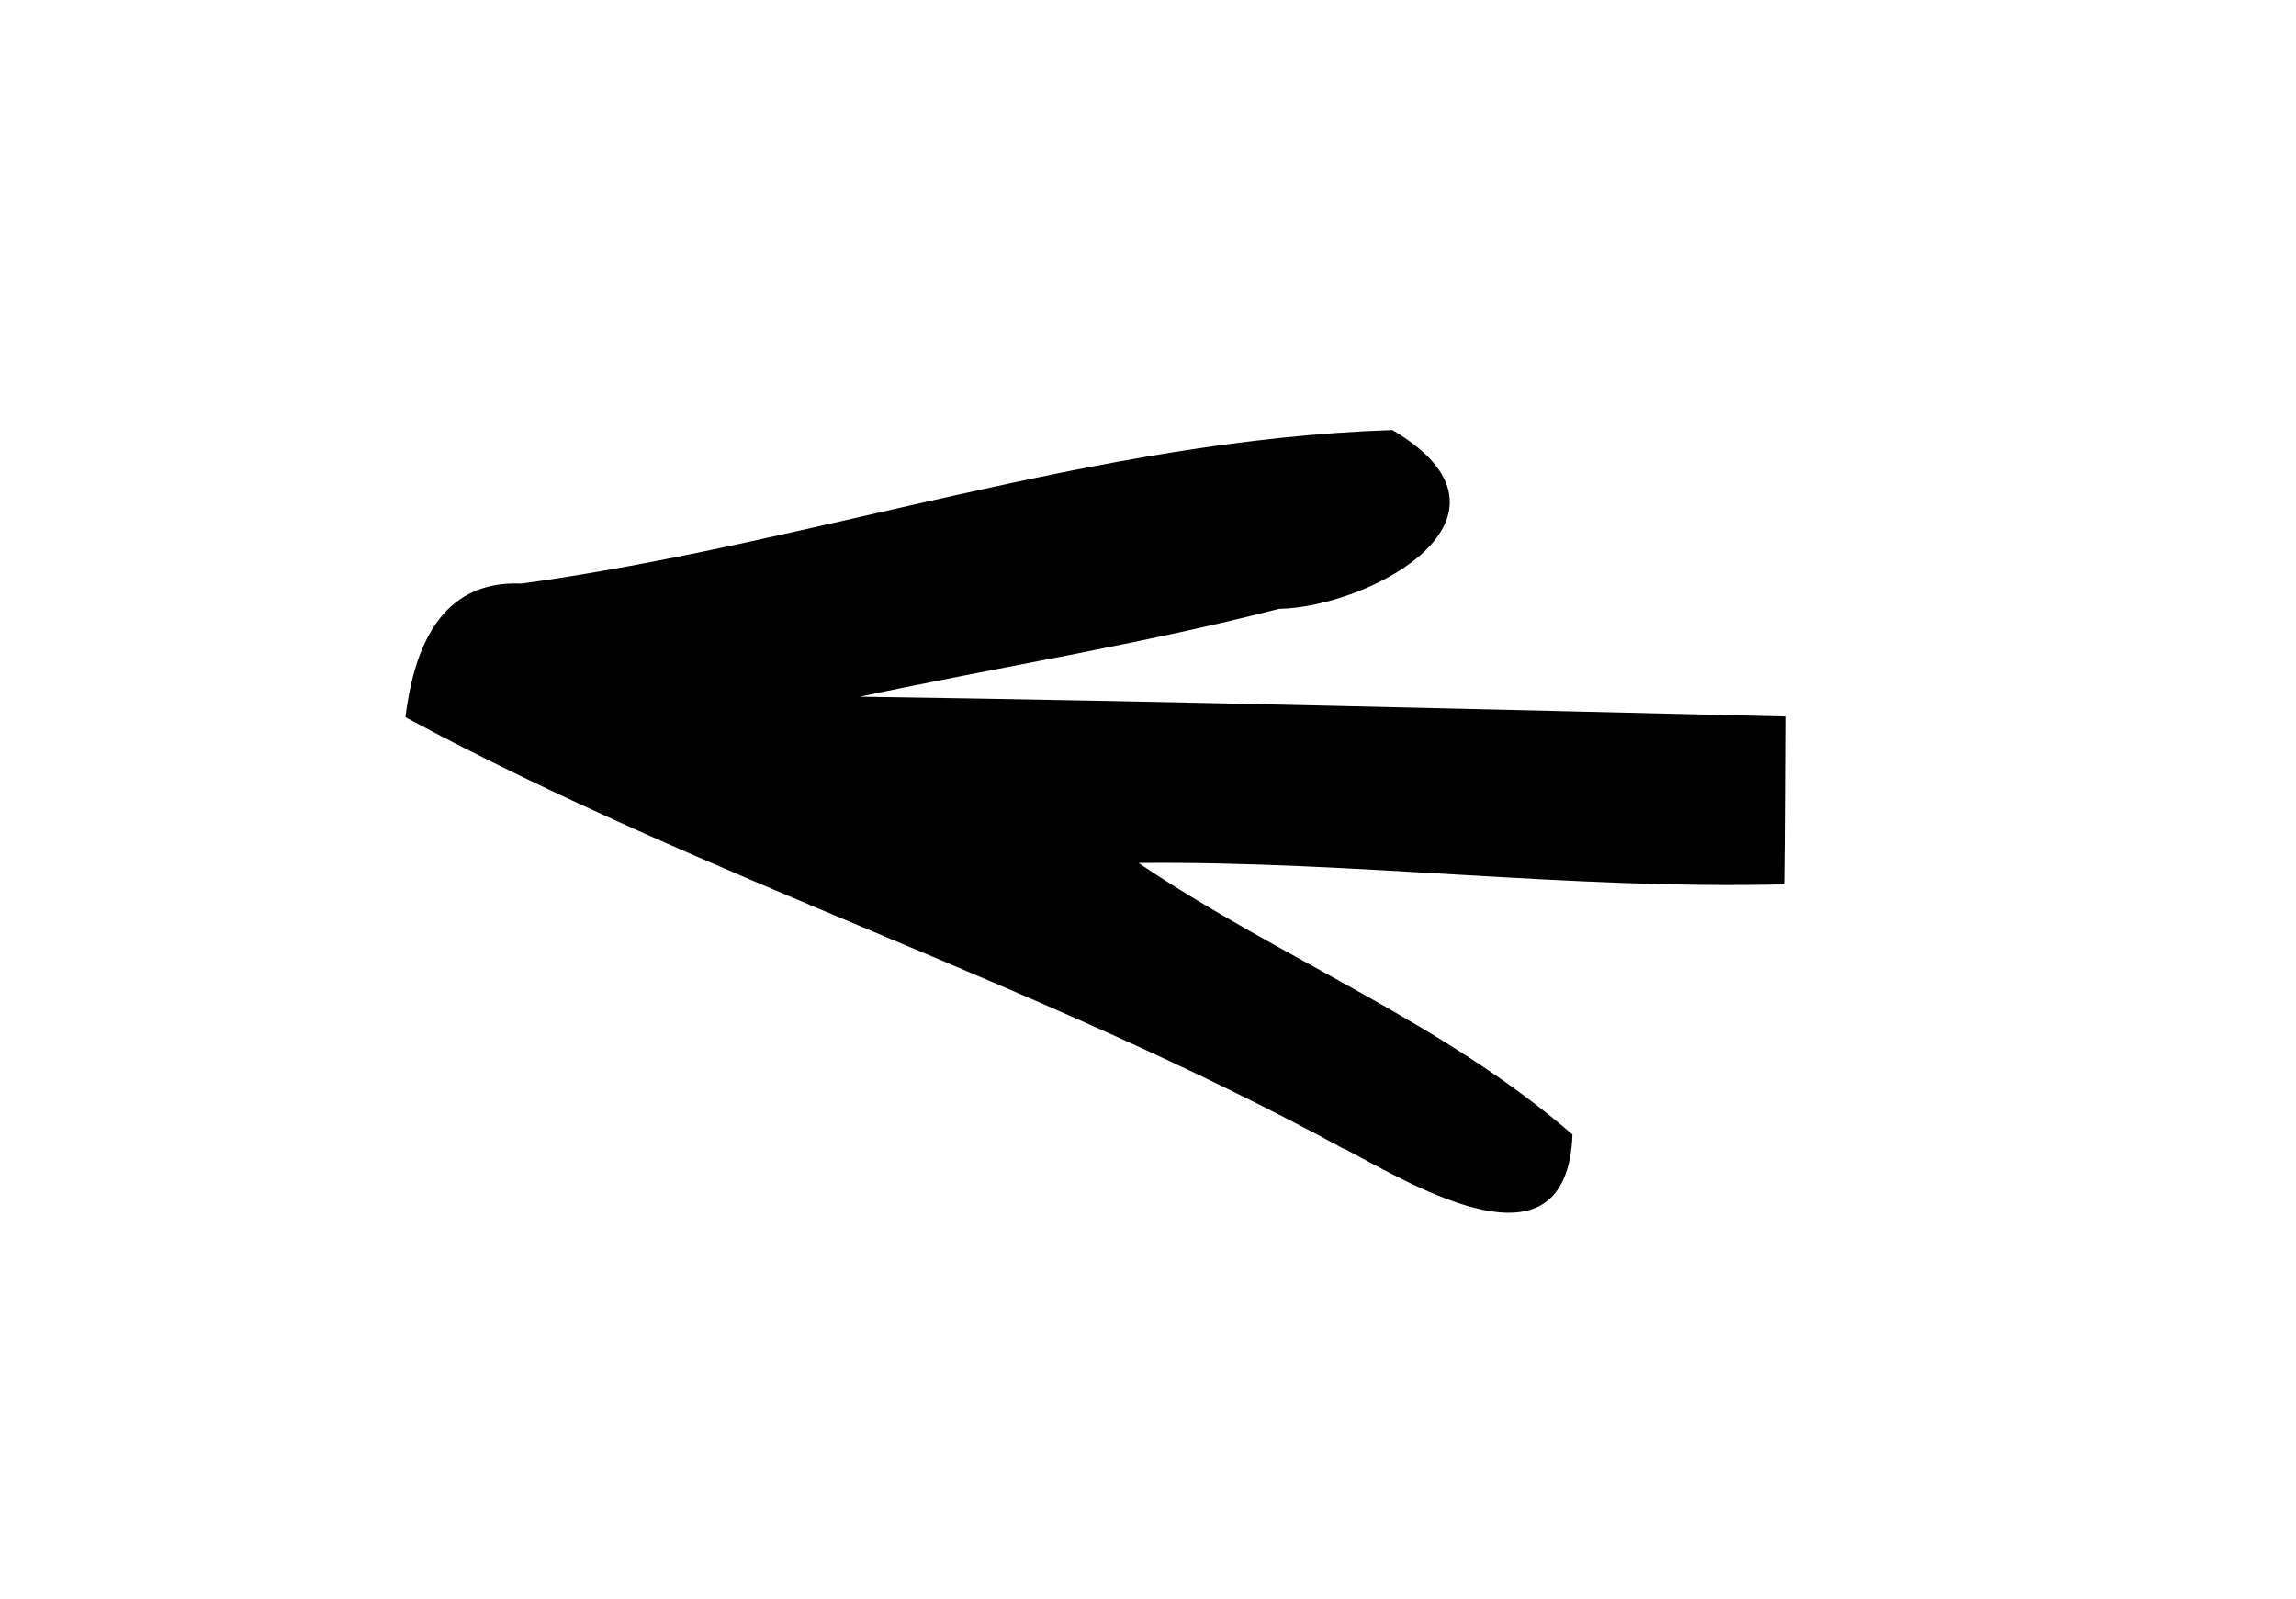 <svg width="56" height="39" viewBox="0 0 56 39" fill="none" xmlns="http://www.w3.org/2000/svg">
<path d="M32.771 28.017C25.349 23.97 17.302 21.483 9.888 17.493C10.095 15.834 10.728 14.142 12.72 14.233C19.851 13.252 26.689 10.725 33.961 10.488C37.522 12.592 33.428 14.806 31.192 14.85C27.82 15.717 24.38 16.264 20.973 16.992C28.491 17.1 36.026 17.298 43.562 17.475C43.552 18.847 43.554 20.209 43.534 21.568C38.289 21.701 33.02 20.993 27.769 21.047C31.226 23.384 35.181 24.914 38.353 27.671C38.219 31.159 34.596 28.98 32.793 28.019L32.771 28.017Z" fill="black"/>
</svg>

